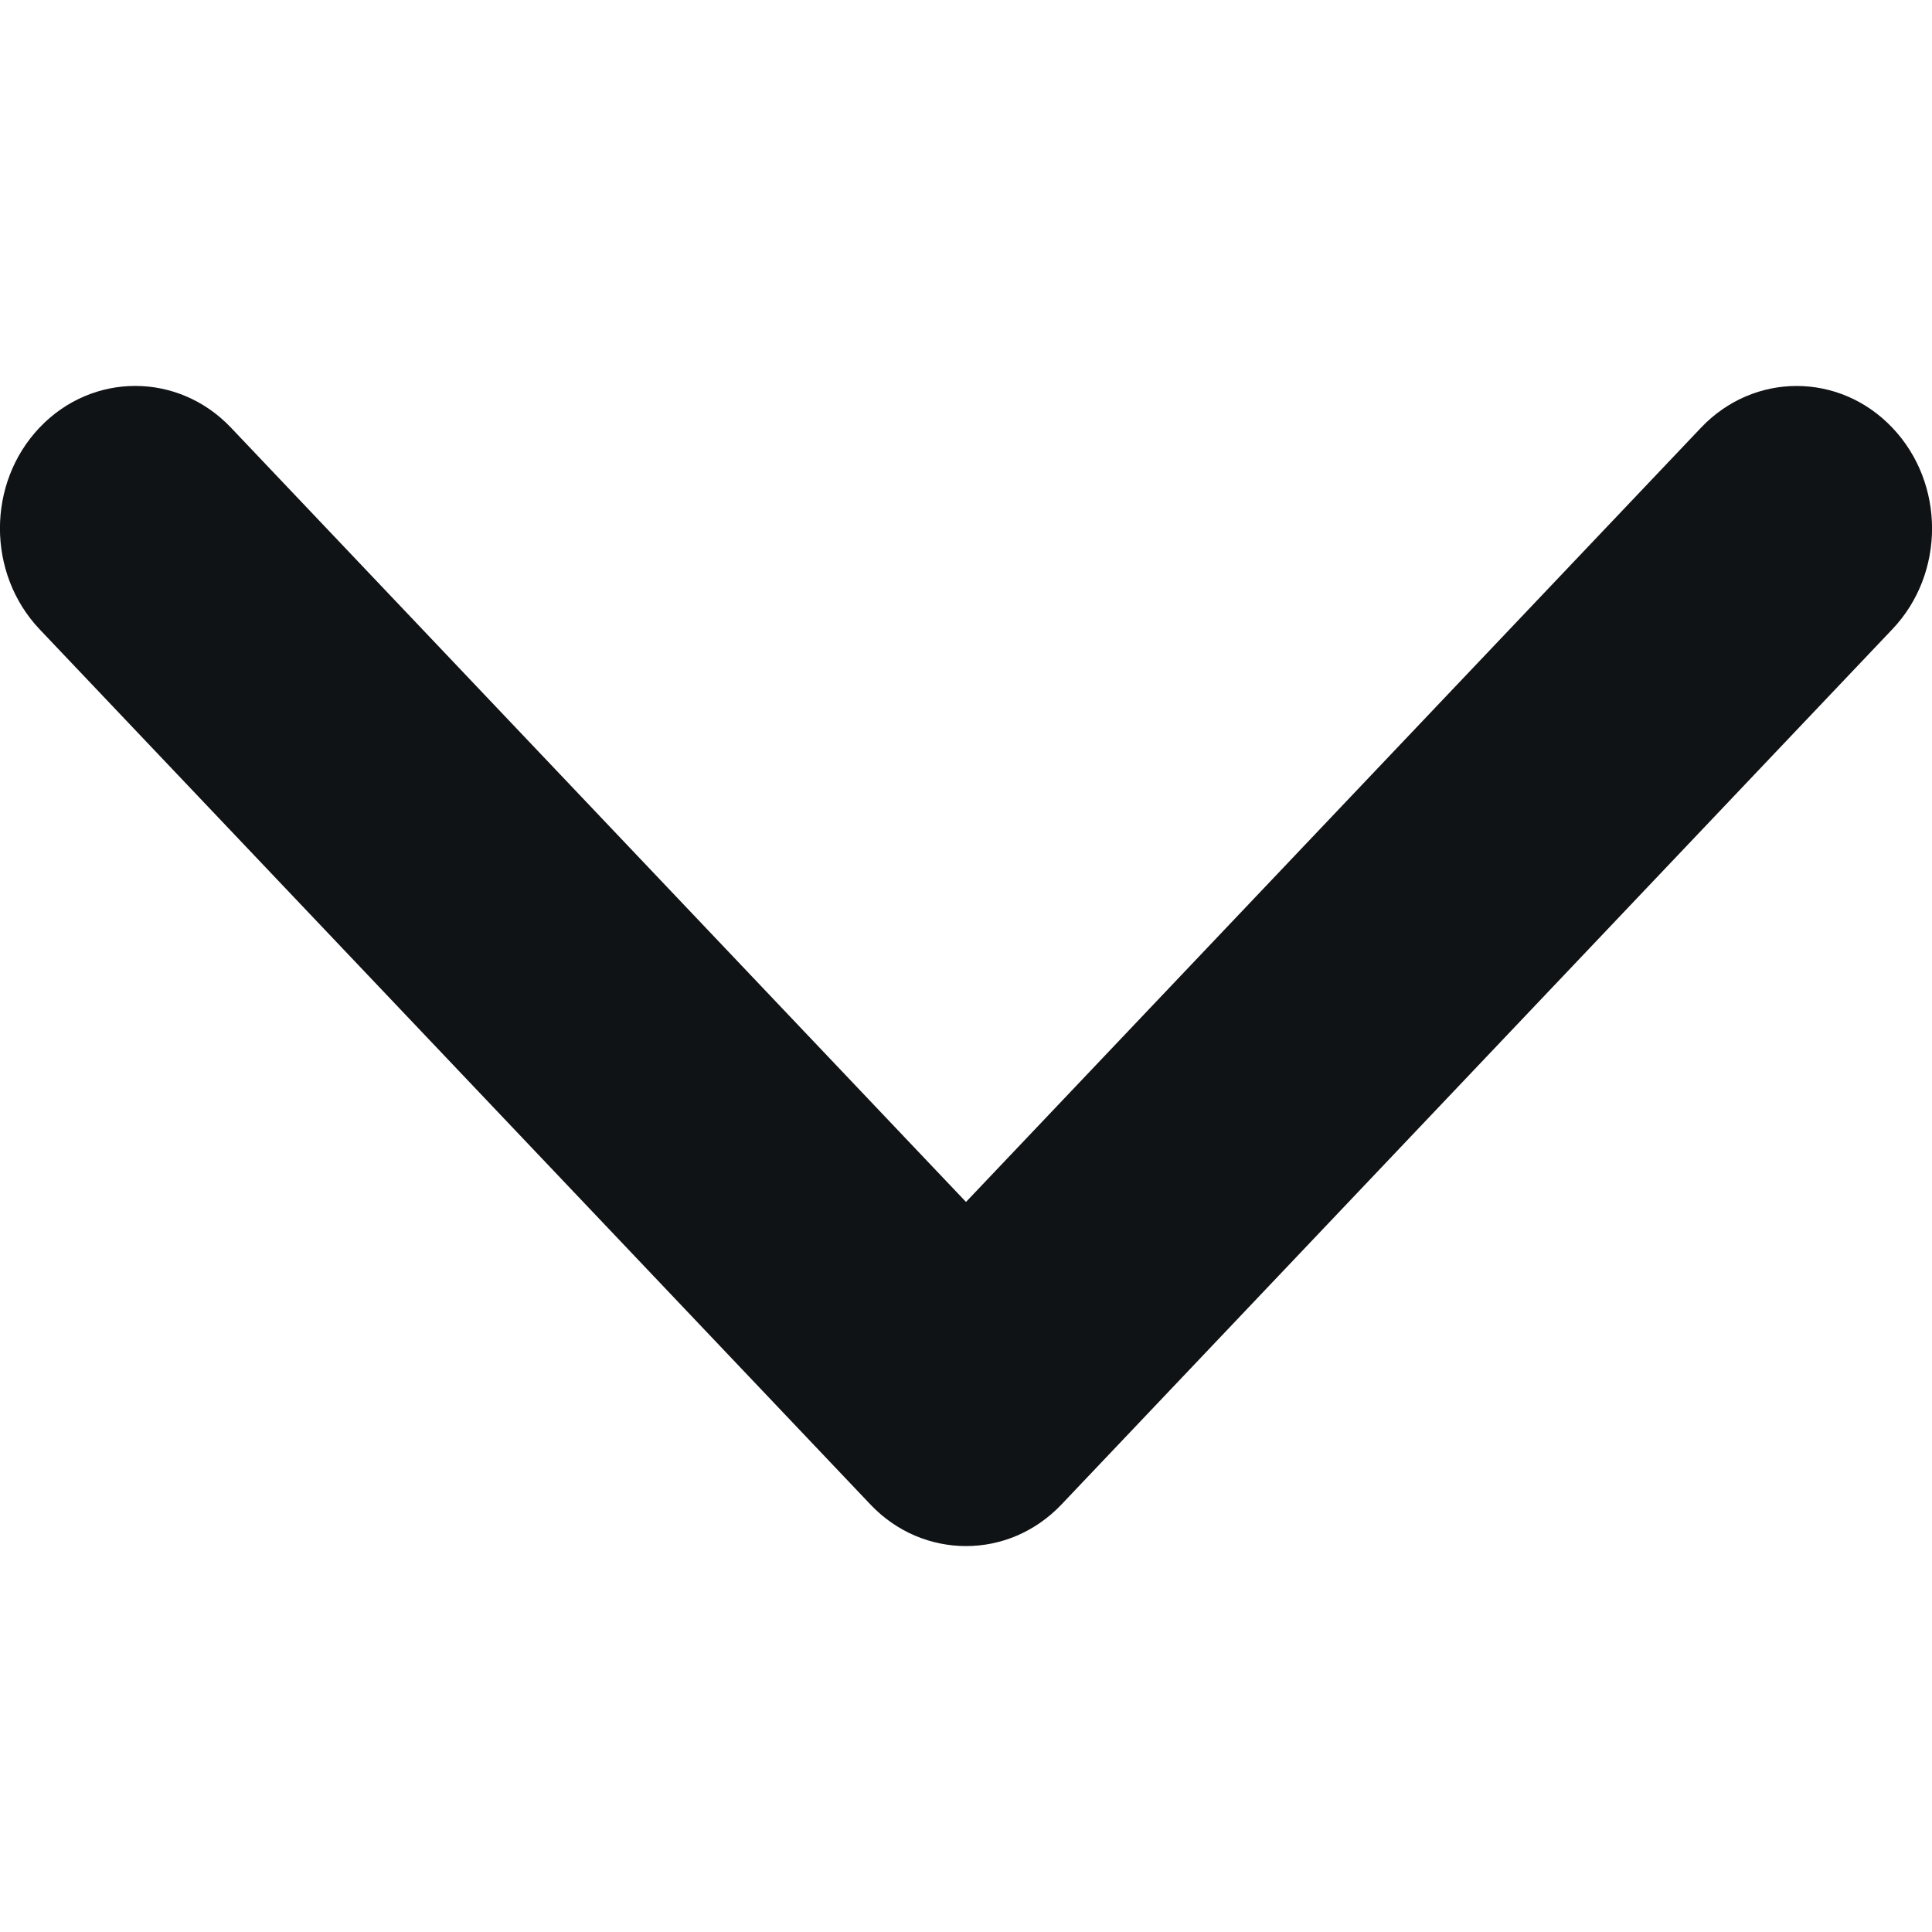 <?xml version="1.0" encoding="utf-8"?>
<!-- Generator: Adobe Illustrator 18.0.0, SVG Export Plug-In . SVG Version: 6.00 Build 0)  -->
<!DOCTYPE svg PUBLIC "-//W3C//DTD SVG 1.1//EN" "http://www.w3.org/Graphics/SVG/1.1/DTD/svg11.dtd">
<svg version="1.1" id="Layer_1" xmlns="http://www.w3.org/2000/svg" xmlns:xlink="http://www.w3.org/1999/xlink" x="0px" y="0px"
	 viewBox="0 0 56.69 56.69" enable-background="new 0 0 56.69 56.69" xml:space="preserve">
<path fill="#101315" d="M25.538,44.143L1.161,18.464c-1.55-1.637-1.55-4.286,0-5.918c1.55-1.629,4.065-1.629,5.614,0l21.57,22.722
	L49.912,12.55c1.55-1.633,4.064-1.633,5.614,0c1.554,1.632,1.554,4.281,0,5.914L31.149,44.143c-0.775,0.817-1.788,1.223-2.803,1.223
	C27.33,45.366,26.309,44.96,25.538,44.143L25.538,44.143z"/>
</svg>
